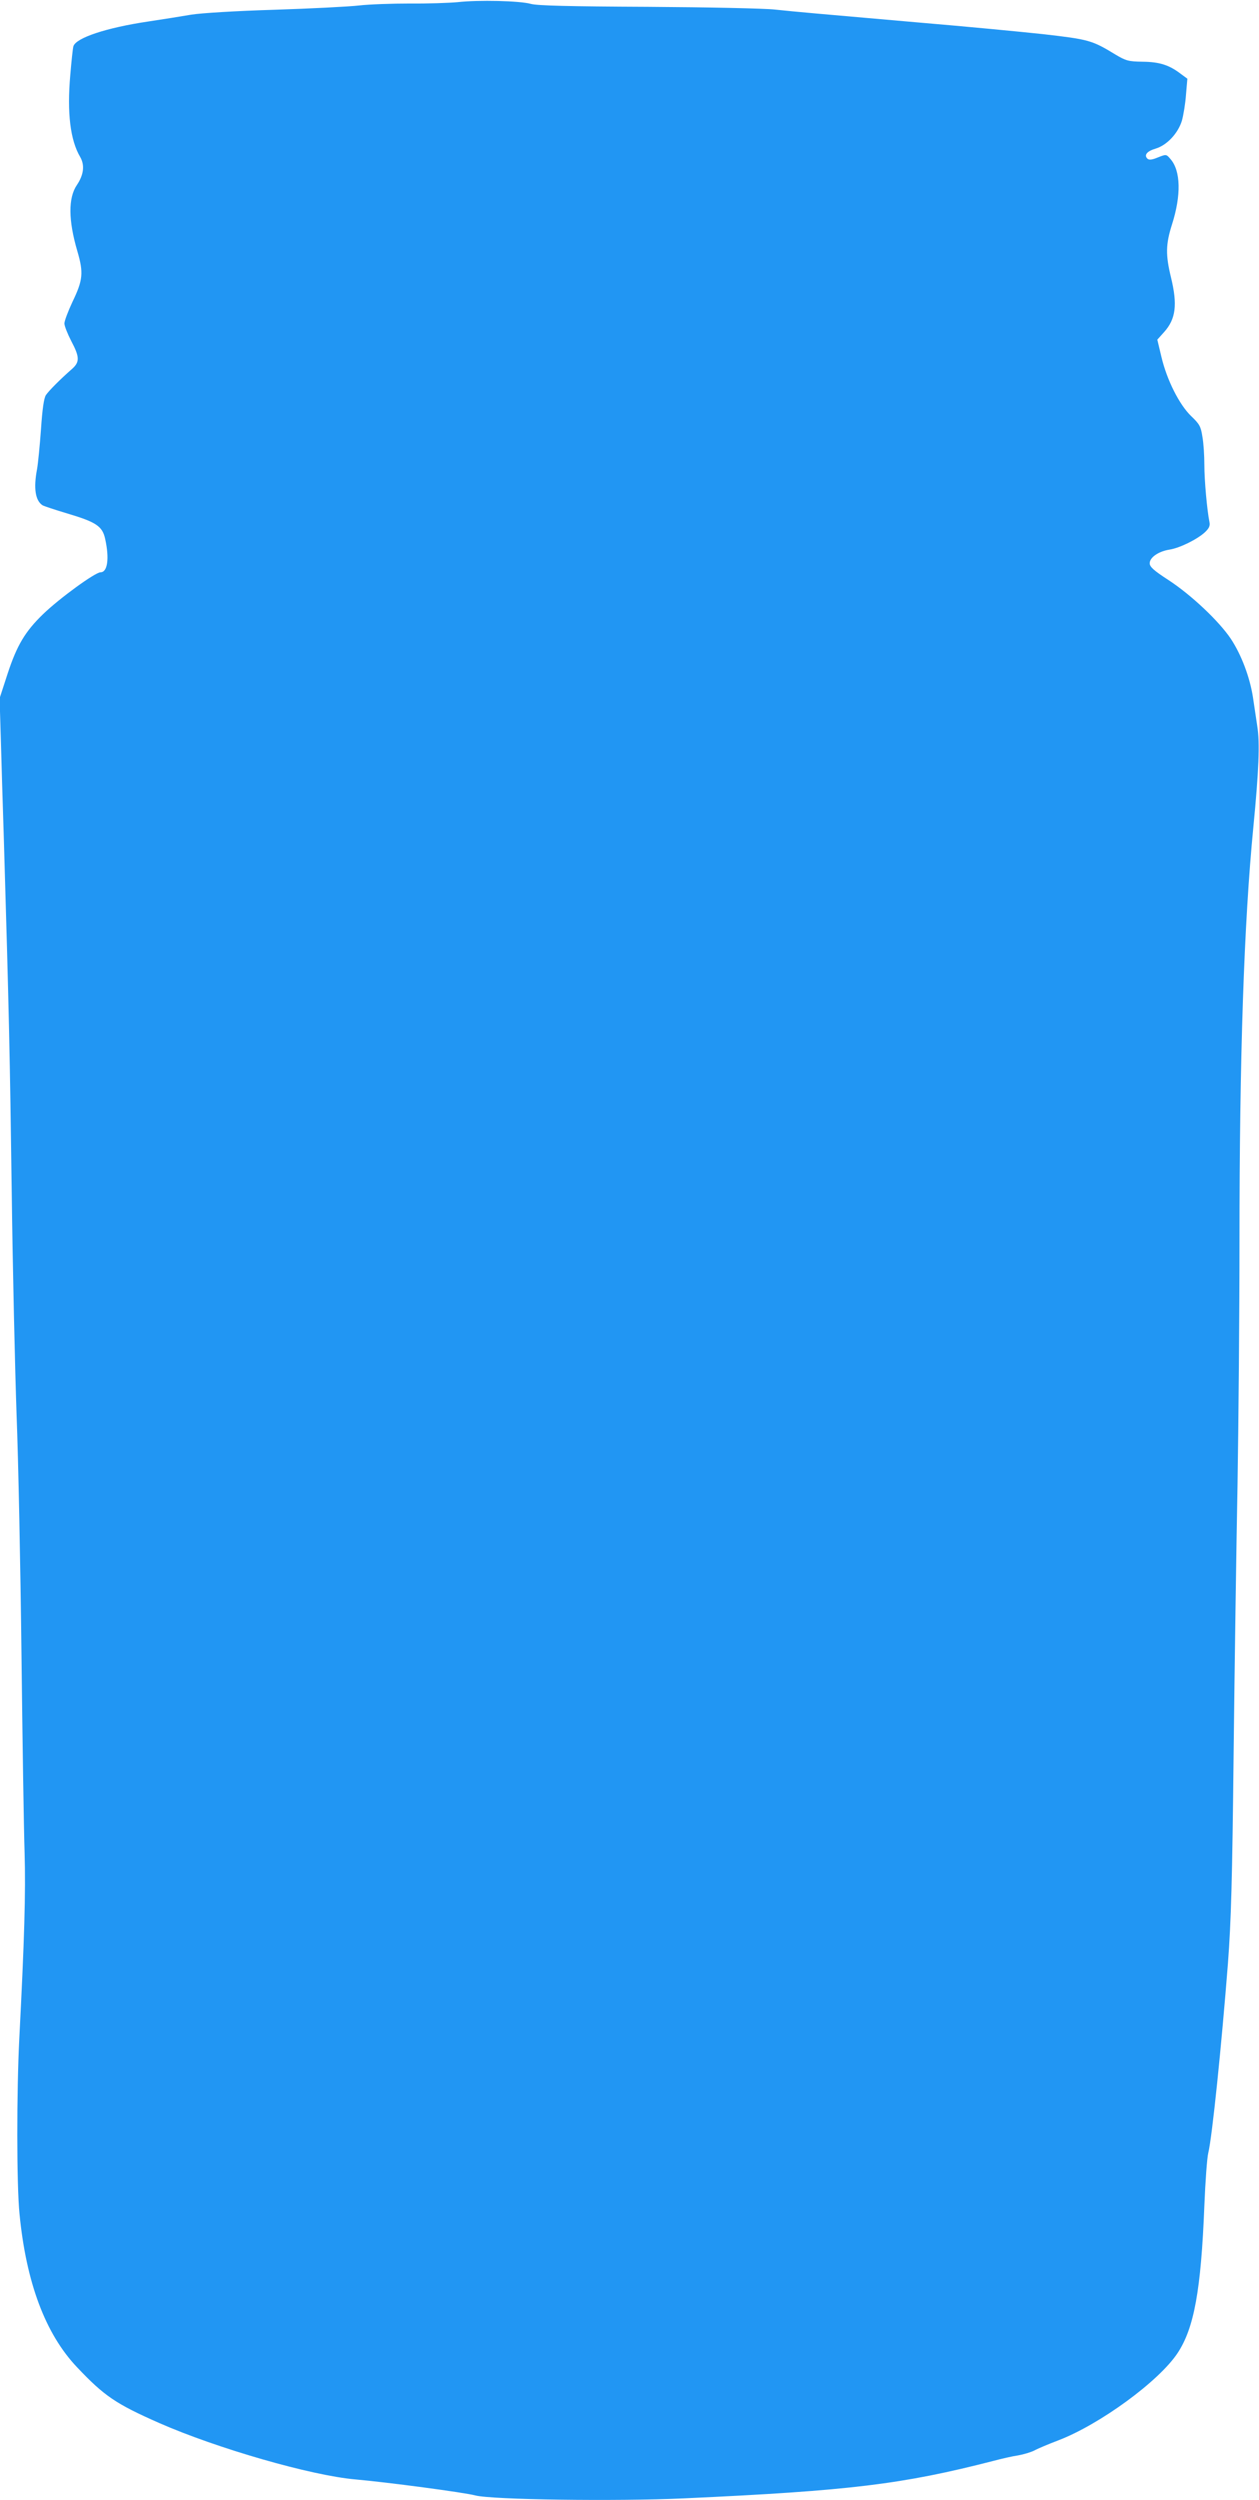 <?xml version="1.0" standalone="no"?>
<!DOCTYPE svg PUBLIC "-//W3C//DTD SVG 20010904//EN"
 "http://www.w3.org/TR/2001/REC-SVG-20010904/DTD/svg10.dtd">
<svg version="1.0" xmlns="http://www.w3.org/2000/svg"
 width="645pt" height="1280pt" viewBox="0 0 645 1280"
 preserveAspectRatio="xMidYMid meet">
<g transform="translate(0,1280) scale(0.1,-0.1)"
fill="#2196f3" stroke="none">
<path d="M2345 12789 c-44 -4 -154 -8 -245 -7 -91 0 -208 -4 -260 -10 -52 -6
-248 -16 -435 -22 -199 -6 -375 -17 -425 -25 -47 -8 -146 -24 -220 -35 -216
-32 -371 -84 -384 -127 -3 -10 -10 -76 -16 -148 -17 -193 0 -333 51 -419 24
-42 18 -91 -17 -143 -45 -66 -44 -181 2 -338 33 -112 29 -149 -25 -261 -22
-47 -41 -97 -41 -110 0 -13 16 -53 35 -90 43 -81 44 -107 5 -142 -65 -57 -120
-113 -135 -135 -10 -16 -18 -70 -25 -175 -6 -83 -15 -174 -20 -203 -19 -99 -9
-162 28 -186 9 -5 67 -24 127 -42 148 -44 180 -65 194 -131 22 -100 12 -170
-24 -170 -27 0 -209 -132 -294 -214 -92 -89 -134 -159 -182 -305 l-41 -126 6
-200 c3 -110 10 -348 16 -530 26 -875 31 -1111 40 -1790 5 -401 17 -919 25
-1150 9 -231 20 -780 25 -1220 5 -440 12 -899 16 -1020 6 -205 -1 -444 -27
-949 -14 -273 -14 -754 1 -901 34 -350 132 -613 294 -784 140 -148 199 -188
421 -286 296 -130 778 -269 1005 -289 169 -15 559 -67 615 -82 82 -22 723 -31
1070 -15 851 39 1118 72 1585 192 41 11 98 24 126 28 28 5 65 16 83 25 18 10
73 33 123 52 212 81 516 303 611 447 84 127 120 320 137 754 5 125 14 247 20
270 20 82 68 550 101 973 16 215 22 417 29 1075 5 446 14 1064 20 1375 5 311
10 871 10 1245 0 944 23 1629 71 2120 28 288 34 433 20 518 -6 40 -16 106 -22
147 -16 103 -59 217 -113 299 -61 91 -204 226 -321 302 -74 48 -95 67 -95 85
0 30 45 61 101 70 53 8 143 53 182 89 22 21 27 33 23 53 -12 59 -26 212 -26
292 0 47 -4 112 -10 144 -8 53 -15 65 -58 106 -60 58 -124 184 -152 303 l-21
88 35 39 c60 67 69 140 35 280 -28 115 -27 169 5 270 48 150 45 275 -7 335
-22 26 -22 26 -65 9 -31 -13 -46 -14 -54 -6 -18 18 -2 38 42 51 58 17 115 78
135 143 8 29 18 89 21 134 l7 81 -34 25 c-59 45 -108 61 -195 62 -74 1 -86 5
-140 37 -120 73 -135 77 -369 104 -121 13 -404 40 -630 59 -538 47 -632 55
-745 67 -52 6 -345 12 -650 14 -405 2 -567 6 -600 15 -56 16 -269 21 -375 9z"/>
</g>
</svg>
